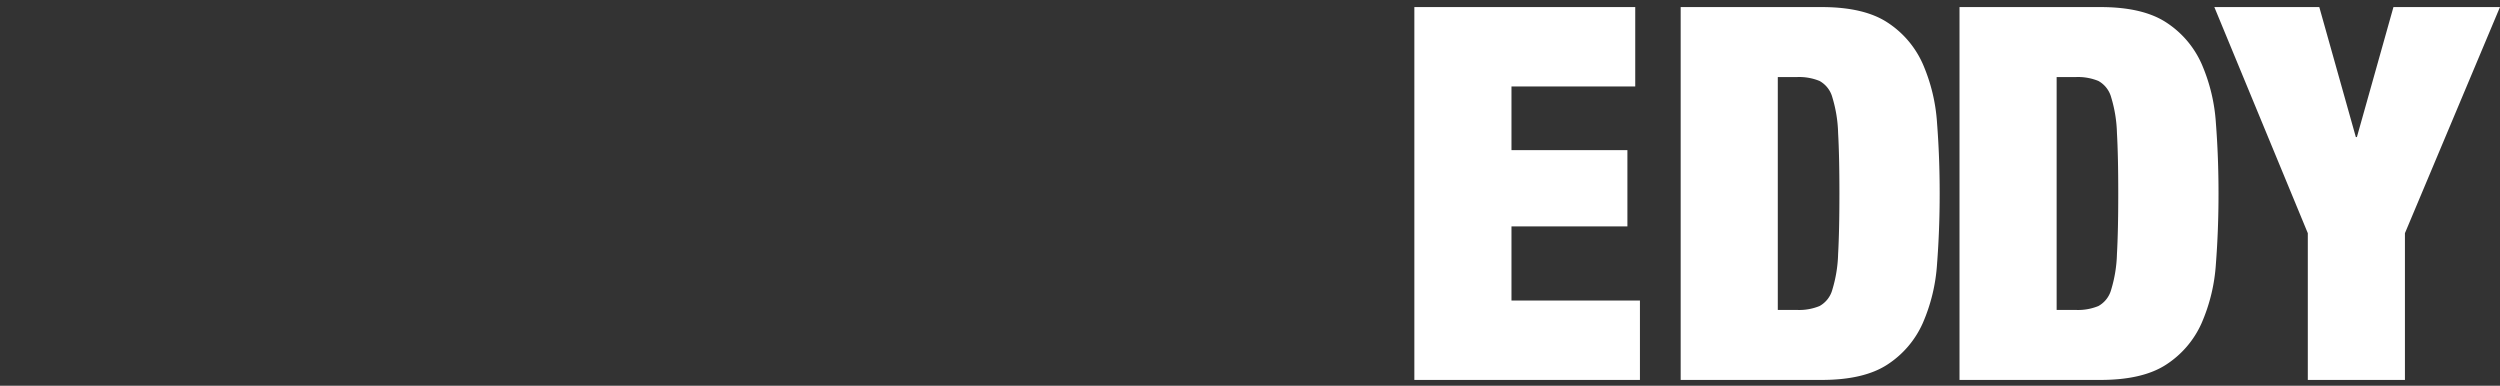 <svg xmlns="http://www.w3.org/2000/svg" viewBox="0 0 478.757 73.863"><rect x="0" y="0" width="478.757" height="73.863" fill="#333333" stroke="none"/><defs><style>.cls-1{fill:#fff;}.cls-2{fill:none;}</style></defs><g id="レイヤー_2" data-name="レイヤー 2"><g id="レイヤー_1-2" data-name="レイヤー 1"><path class="cls-1" d="M313.153,1.355v15.2h-23.7v12.2h22.2v14.6h-22.2v14.2h24.6v15.2h-43.2V1.355Z"/><path class="cls-1" d="M348.853,1.355q8.1,0,12.6,2.951a18.315,18.315,0,0,1,6.75,7.9,33.724,33.724,0,0,1,2.75,11.4q.5,6.451.5,13.451t-.5,13.45a33.73,33.73,0,0,1-2.75,11.4,18.309,18.309,0,0,1-6.75,7.9q-4.5,2.95-12.6,2.95h-27V1.355Zm-4.7,58a10.264,10.264,0,0,0,4.3-.75,5.112,5.112,0,0,0,2.45-3.149,25.7,25.7,0,0,0,1.1-6.8q.249-4.4.25-11.6t-.25-11.6a25.7,25.7,0,0,0-1.1-6.8,5.114,5.114,0,0,0-2.45-3.15,10.264,10.264,0,0,0-4.3-.75h-3.7v44.6Z"/><path class="cls-1" d="M402.252,1.355q8.1,0,12.6,2.951a18.315,18.315,0,0,1,6.75,7.9,33.724,33.724,0,0,1,2.75,11.4q.5,6.451.5,13.451t-.5,13.45a33.73,33.73,0,0,1-2.75,11.4,18.309,18.309,0,0,1-6.75,7.9q-4.5,2.95-12.6,2.95h-27V1.355Zm-4.7,58a10.272,10.272,0,0,0,4.3-.75,5.117,5.117,0,0,0,2.449-3.149,25.667,25.667,0,0,0,1.1-6.8q.25-4.4.25-11.6t-.25-11.6a25.667,25.667,0,0,0-1.1-6.8,5.12,5.12,0,0,0-2.449-3.15,10.272,10.272,0,0,0-4.3-.75h-3.7v44.6Z"/><path class="cls-1" d="M424.051,1.355h20.1l7,24.9h.2l7-24.9h20.4l-18.2,43.3v28.1h-18.6v-28.1Z"/><rect class="cls-2" width="478.757" height="73.863"/></g></g></svg>